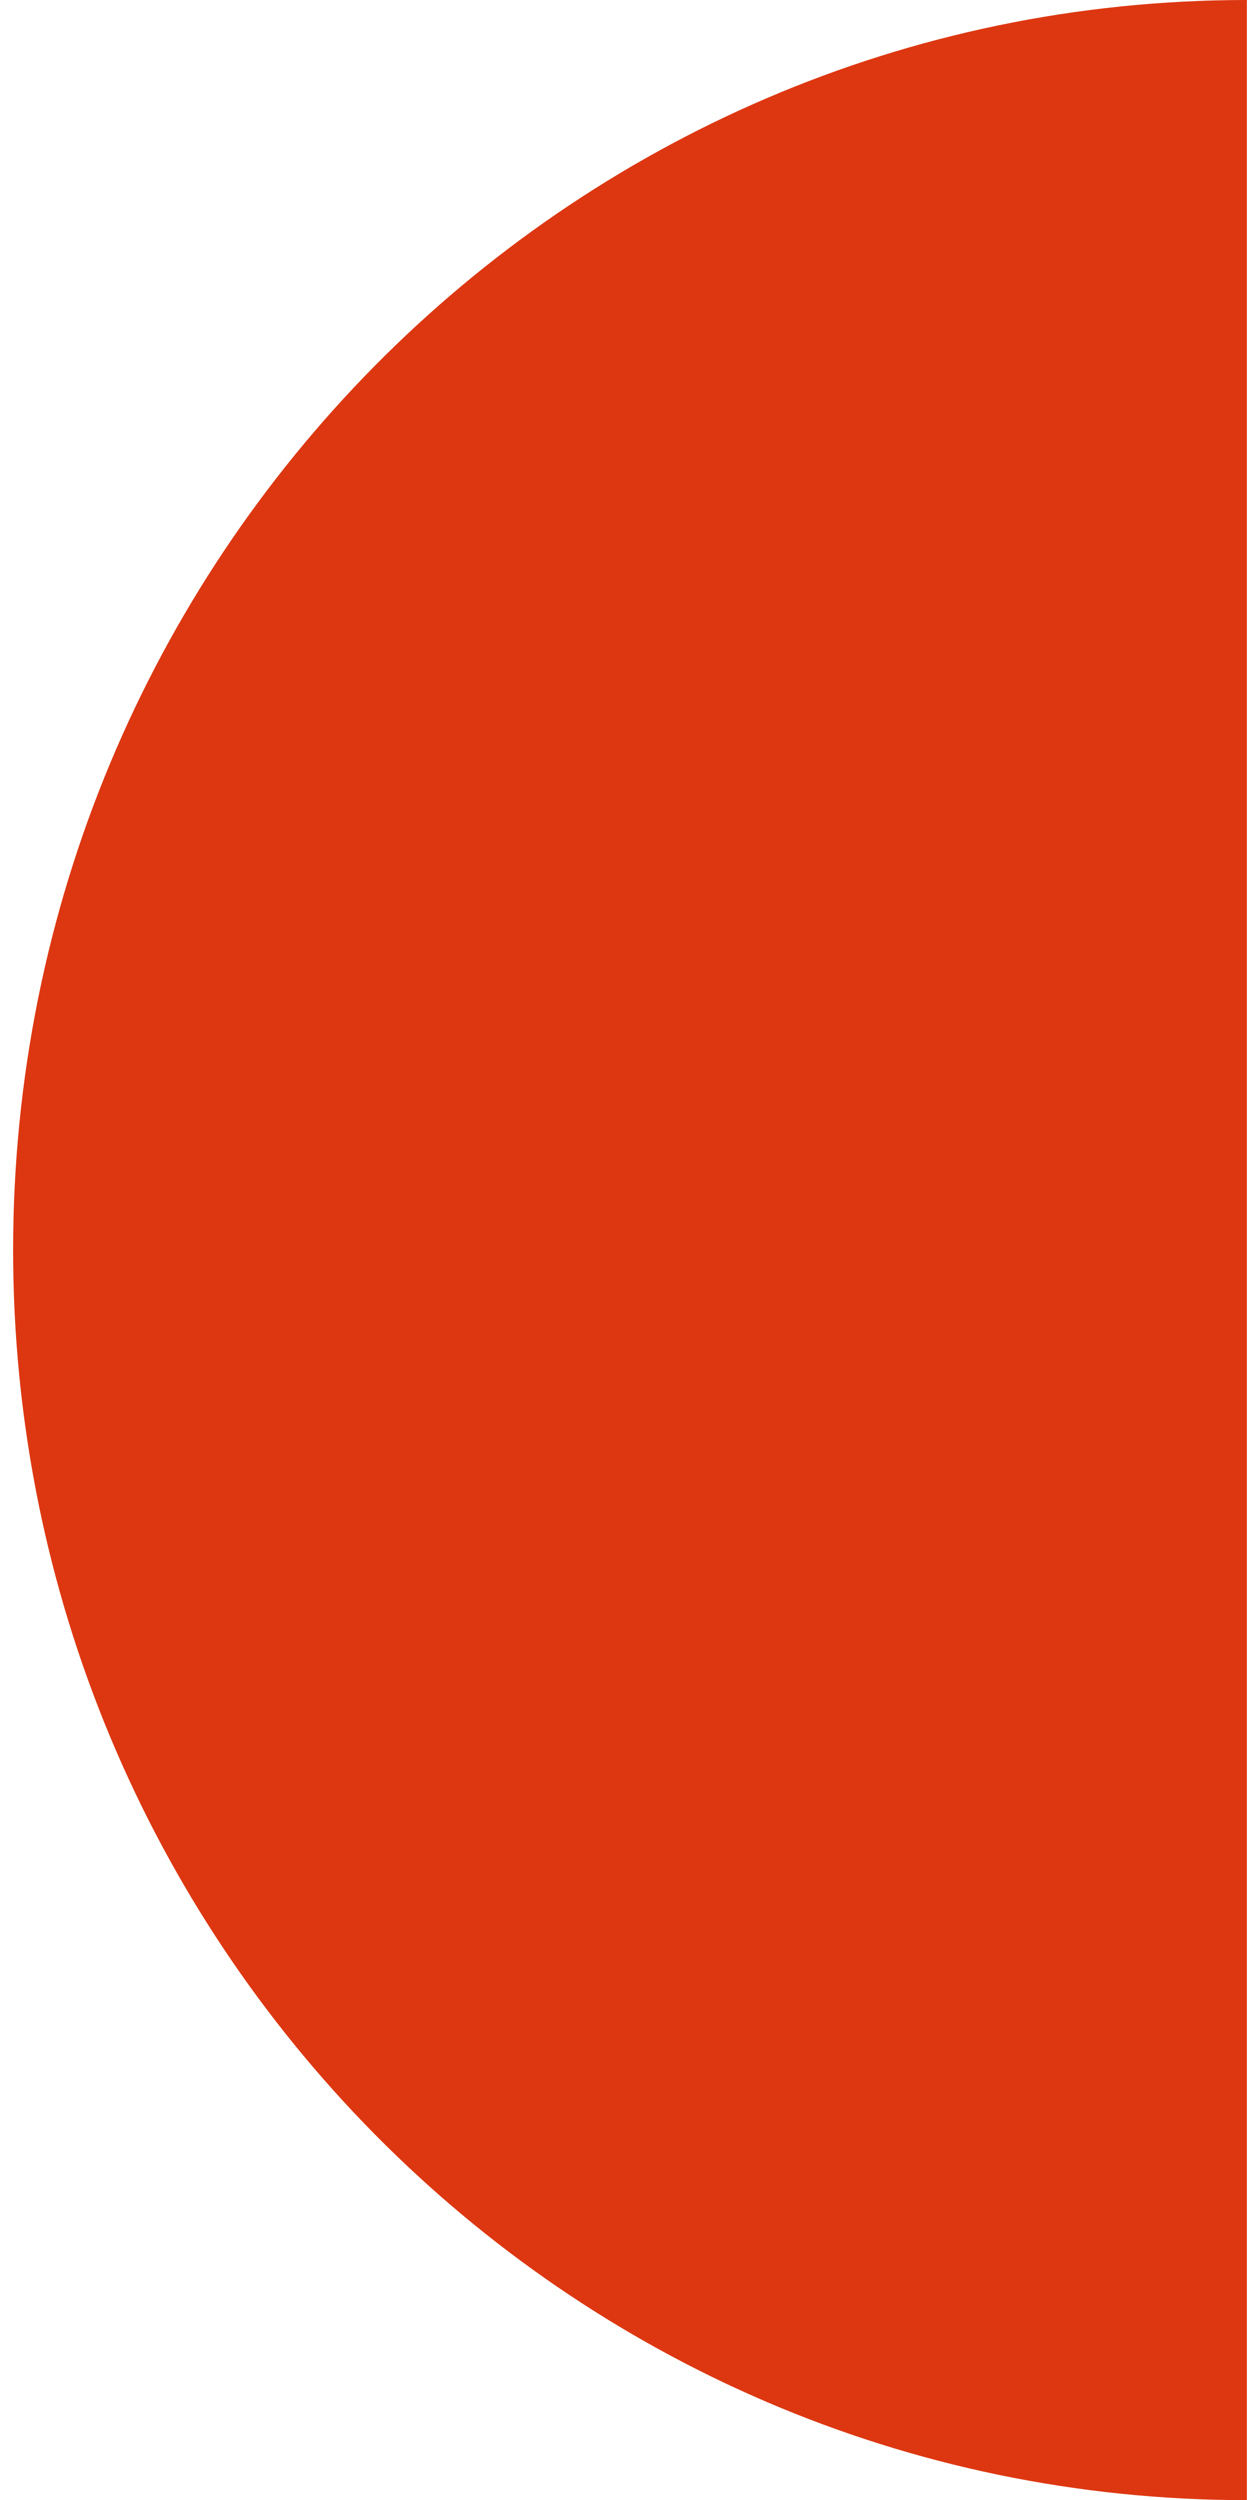 <svg width="63" height="125" viewBox="0 0 63 125" fill="none" xmlns="http://www.w3.org/2000/svg">
<g clip-path="url(#clip0_334_907)">
<path d="M62.344 125C28.27 125 0.656 97.013 0.656 62.5C0.656 27.987 28.27 4.06325e-07 62.344 0L62.344 125Z" fill="#DD3711"/>
</g>
<defs>
<clipPath id="clip0_334_907">
<rect width="125" height="61.688" fill="white" transform="translate(62.344) rotate(90)"/>
</clipPath>
</defs>
</svg>
